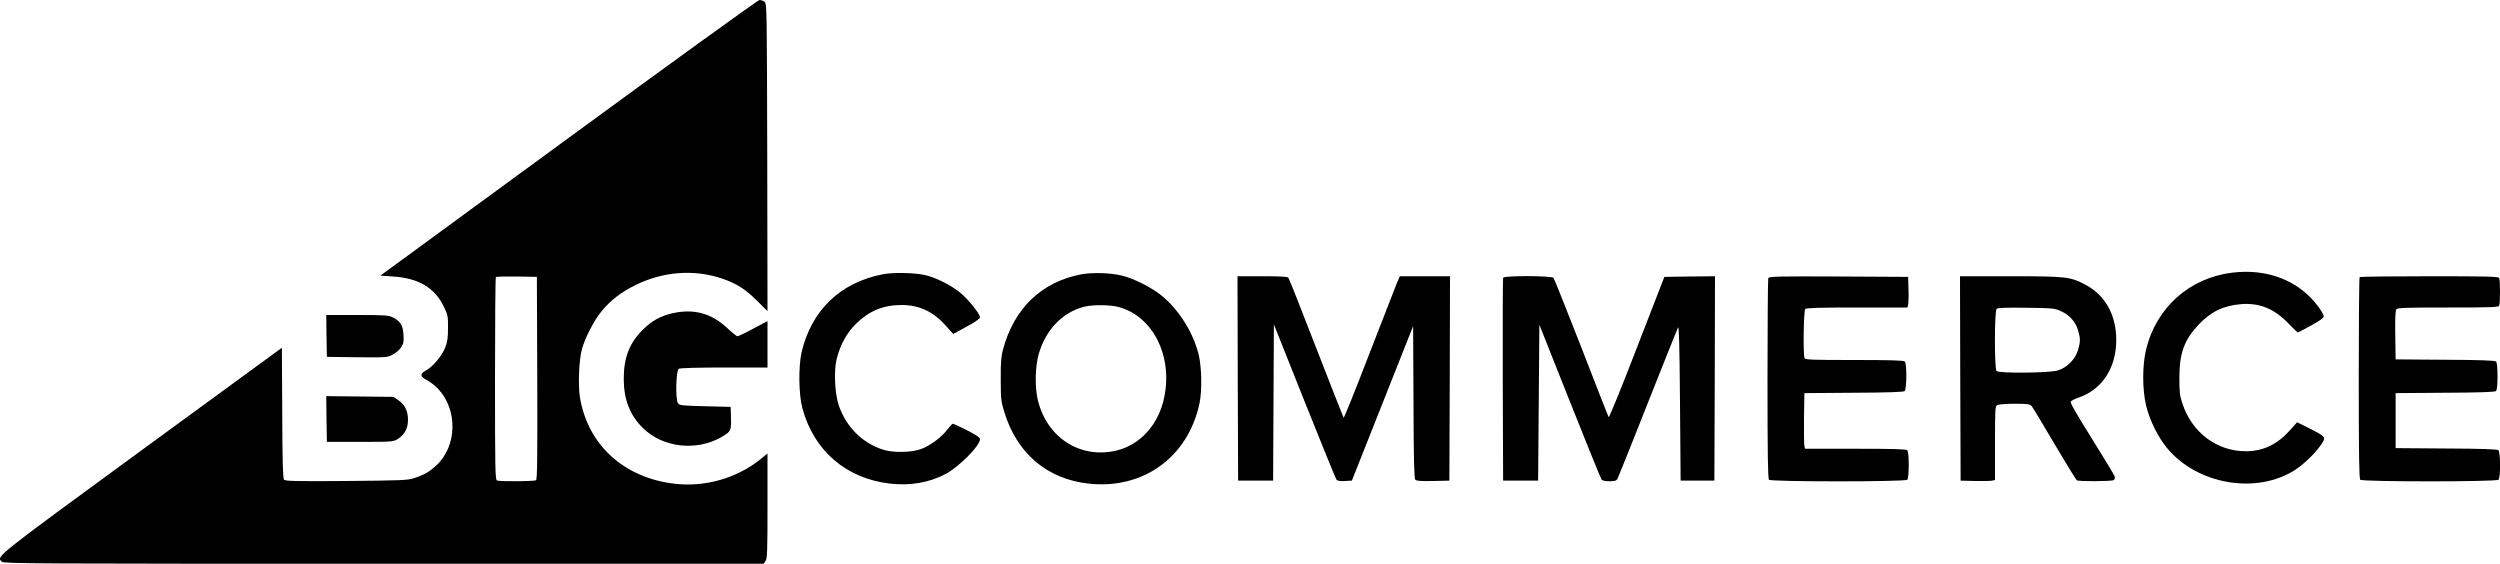 <?xml version="1.0" standalone="no"?>
<!DOCTYPE svg PUBLIC "-//W3C//DTD SVG 20010904//EN"
 "http://www.w3.org/TR/2001/REC-SVG-20010904/DTD/svg10.dtd">
<svg version="1.0" xmlns="http://www.w3.org/2000/svg"
 width="2000pt" height="451pt" viewBox="0 0 2000 451"
 preserveAspectRatio="xMidYMid meet">

<g transform="translate(0,451) scale(0.1,-0.1)"
fill="#000000" stroke="none">
<path d="M4549 3407 l-1506 -1102 101 -7 c206 -13 336 -91 409 -246 30 -62 32
-75 31 -167 0 -79 -5 -112 -23 -157 -25 -65 -101 -154 -155 -183 -49 -26 -46
-49 10 -76 25 -13 65 -45 90 -71 157 -168 151 -456 -14 -610 -54 -51 -99 -77
-182 -104 -49 -16 -104 -18 -541 -22 -407 -3 -487 -1 -497 11 -9 10 -13 157
-14 535 l-3 520 -1125 -822 c-1188 -869 -1159 -846 -1115 -890 15 -15 263 -16
3055 -16 l3039 0 15 22 c14 19 16 78 16 441 l0 419 -63 -51 c-187 -148 -439
-219 -679 -191 -408 47 -697 312 -759 694 -15 95 -7 299 16 381 24 90 97 232
155 302 72 89 160 157 275 213 221 109 470 127 693 51 116 -40 184 -83 279
-178 l83 -82 -2 1230 c-3 1205 -3 1231 -22 1245 -11 8 -29 14 -40 14 -12 0
-699 -497 -1527 -1103z m-251 -1921 c2 -641 0 -811 -10 -818 -15 -9 -289 -11
-312 -2 -14 6 -16 87 -16 813 0 444 3 811 7 815 4 3 79 5 167 4 l161 -3 3
-809z"/>
<path d="M17860 2329 c-342 -41 -609 -277 -691 -614 -31 -126 -31 -323 0 -450
27 -115 95 -252 167 -339 242 -293 716 -374 1025 -175 72 47 161 133 208 202
41 60 39 63 -92 129 l-100 50 -58 -65 c-103 -114 -215 -167 -353 -167 -231 0
-431 150 -507 382 -21 63 -24 92 -24 208 0 194 39 301 153 422 99 105 200 154
343 165 146 11 263 -37 375 -153 39 -41 74 -74 76 -74 3 0 51 25 107 56 71 39
101 61 101 74 0 10 -19 44 -43 76 -154 208 -404 307 -687 273z"/>
<path d="M7063 2316 c-339 -65 -571 -287 -650 -623 -26 -113 -24 -338 6 -448
91 -341 352 -565 703 -604 160 -18 311 8 441 76 108 57 277 227 277 279 0 14
-28 33 -104 72 -56 28 -107 52 -113 52 -5 0 -25 -21 -44 -46 -44 -59 -134
-127 -207 -155 -76 -30 -230 -33 -312 -5 -164 55 -287 178 -348 347 -34 97
-43 281 -18 380 29 113 79 204 153 278 104 103 219 151 365 151 142 0 253 -52
356 -167 l58 -65 107 59 c68 37 107 64 107 74 0 26 -80 128 -145 186 -65 59
-191 125 -280 149 -83 22 -263 27 -352 10z"/>
<path d="M8648 2315 c-315 -60 -536 -272 -624 -601 -15 -55 -19 -103 -18 -239
0 -156 3 -178 28 -260 101 -332 343 -538 676 -574 436 -48 795 213 886 642 21
102 18 284 -6 387 -43 178 -155 358 -297 475 -78 64 -220 136 -313 159 -94 24
-240 28 -332 11z m297 -260 c276 -72 438 -389 369 -723 -45 -219 -191 -381
-385 -427 -287 -67 -553 103 -626 403 -25 102 -22 267 6 367 54 192 186 333
359 380 66 18 206 18 277 0z"/>
<path d="M9902 1483 l3 -818 140 0 140 0 3 625 3 625 245 -615 c135 -338 250
-620 256 -628 8 -9 30 -12 67 -10 l56 3 245 618 245 618 3 -607 c1 -436 5
-611 14 -621 8 -10 41 -13 142 -11 l131 3 3 818 2 817 -200 0 -201 0 -23 -52
c-12 -29 -112 -286 -222 -570 -109 -284 -202 -514 -205 -510 -3 4 -101 255
-219 557 -117 303 -217 556 -223 563 -7 9 -61 12 -208 12 l-199 0 2 -817z"/>
<path d="M12025 2288 c-3 -7 -4 -375 -3 -818 l3 -805 140 0 140 0 5 623 5 624
244 -614 c134 -337 248 -619 254 -625 5 -8 32 -13 63 -13 43 0 55 4 64 20 6
11 115 282 241 602 127 321 236 594 243 608 8 19 12 -122 16 -600 l5 -625 135
0 135 0 3 818 2 817 -202 -2 -203 -3 -220 -567 c-120 -312 -222 -562 -226
-555 -4 6 -102 257 -218 557 -117 299 -217 550 -223 557 -15 18 -396 19 -403
1z"/>
<path d="M14146 2284 c-3 -8 -6 -372 -6 -808 0 -603 3 -795 12 -804 17 -17
1089 -17 1106 0 16 16 16 220 0 236 -9 9 -115 12 -415 12 l-403 0 -5 23 c-3
12 -4 112 -3 222 l3 200 394 3 c271 1 398 6 408 13 17 15 19 219 1 237 -9 9
-112 12 -404 12 -348 0 -393 2 -398 16 -12 31 -7 379 6 392 9 9 115 12 415 12
l403 0 5 23 c3 12 5 67 3 122 l-3 100 -556 3 c-501 2 -557 1 -563 -14z"/>
<path d="M15682 1483 l3 -818 115 -3 c63 -1 125 0 138 3 l22 5 0 295 c0 281 1
295 19 305 11 5 73 10 139 10 101 0 121 -3 134 -17 9 -10 91 -146 183 -303 93
-157 173 -288 179 -292 16 -11 278 -9 295 1 8 5 12 18 9 29 -3 11 -86 147
-183 303 -126 201 -175 287 -169 296 5 8 33 22 62 32 188 64 302 237 302 461
0 201 -89 360 -248 443 -120 63 -149 67 -600 67 l-402 0 2 -817z m805 538 c68
-30 118 -86 137 -152 20 -66 20 -92 0 -160 -22 -74 -89 -141 -163 -163 -69
-20 -469 -24 -489 -4 -17 17 -17 479 1 497 9 9 66 11 237 9 212 -3 228 -4 277
-27z"/>
<path d="M18877 2293 c-4 -3 -7 -367 -7 -808 0 -610 3 -804 12 -813 17 -17
1089 -17 1106 0 18 18 16 222 -1 237 -10 7 -140 12 -418 13 l-404 3 0 220 0
220 394 3 c271 1 398 6 408 13 9 8 13 41 13 119 0 78 -4 111 -13 119 -10 7
-137 12 -408 13 l-394 3 -3 194 c-2 134 1 198 9 207 9 12 84 14 414 14 358 0
404 2 409 16 8 20 8 198 0 218 -6 14 -64 16 -558 16 -304 0 -556 -3 -559 -7z"/>
<path d="M5384 2005 c-97 -21 -172 -62 -244 -135 -105 -105 -150 -222 -150
-390 0 -164 48 -290 151 -392 160 -160 432 -191 635 -72 71 42 75 50 72 150
l-3 89 -203 5 c-189 5 -205 6 -218 25 -22 29 -16 261 6 275 9 6 162 10 363 10
l347 0 0 186 0 185 -114 -60 c-62 -34 -119 -61 -126 -61 -7 0 -42 28 -79 63
-128 120 -268 159 -437 122z"/>
<path d="M2612 1823 l3 -168 240 -3 c232 -2 242 -2 285 20 25 13 55 39 68 58
20 30 23 45 20 100 -4 77 -24 110 -84 140 -37 18 -60 20 -287 20 l-247 0 2
-167z"/>
<path d="M2612 1158 l3 -183 265 0 c259 0 266 1 302 23 54 34 81 83 82 151 0
72 -25 125 -77 159 l-40 27 -269 3 -268 3 2 -183z"/>
</g>
</svg>
